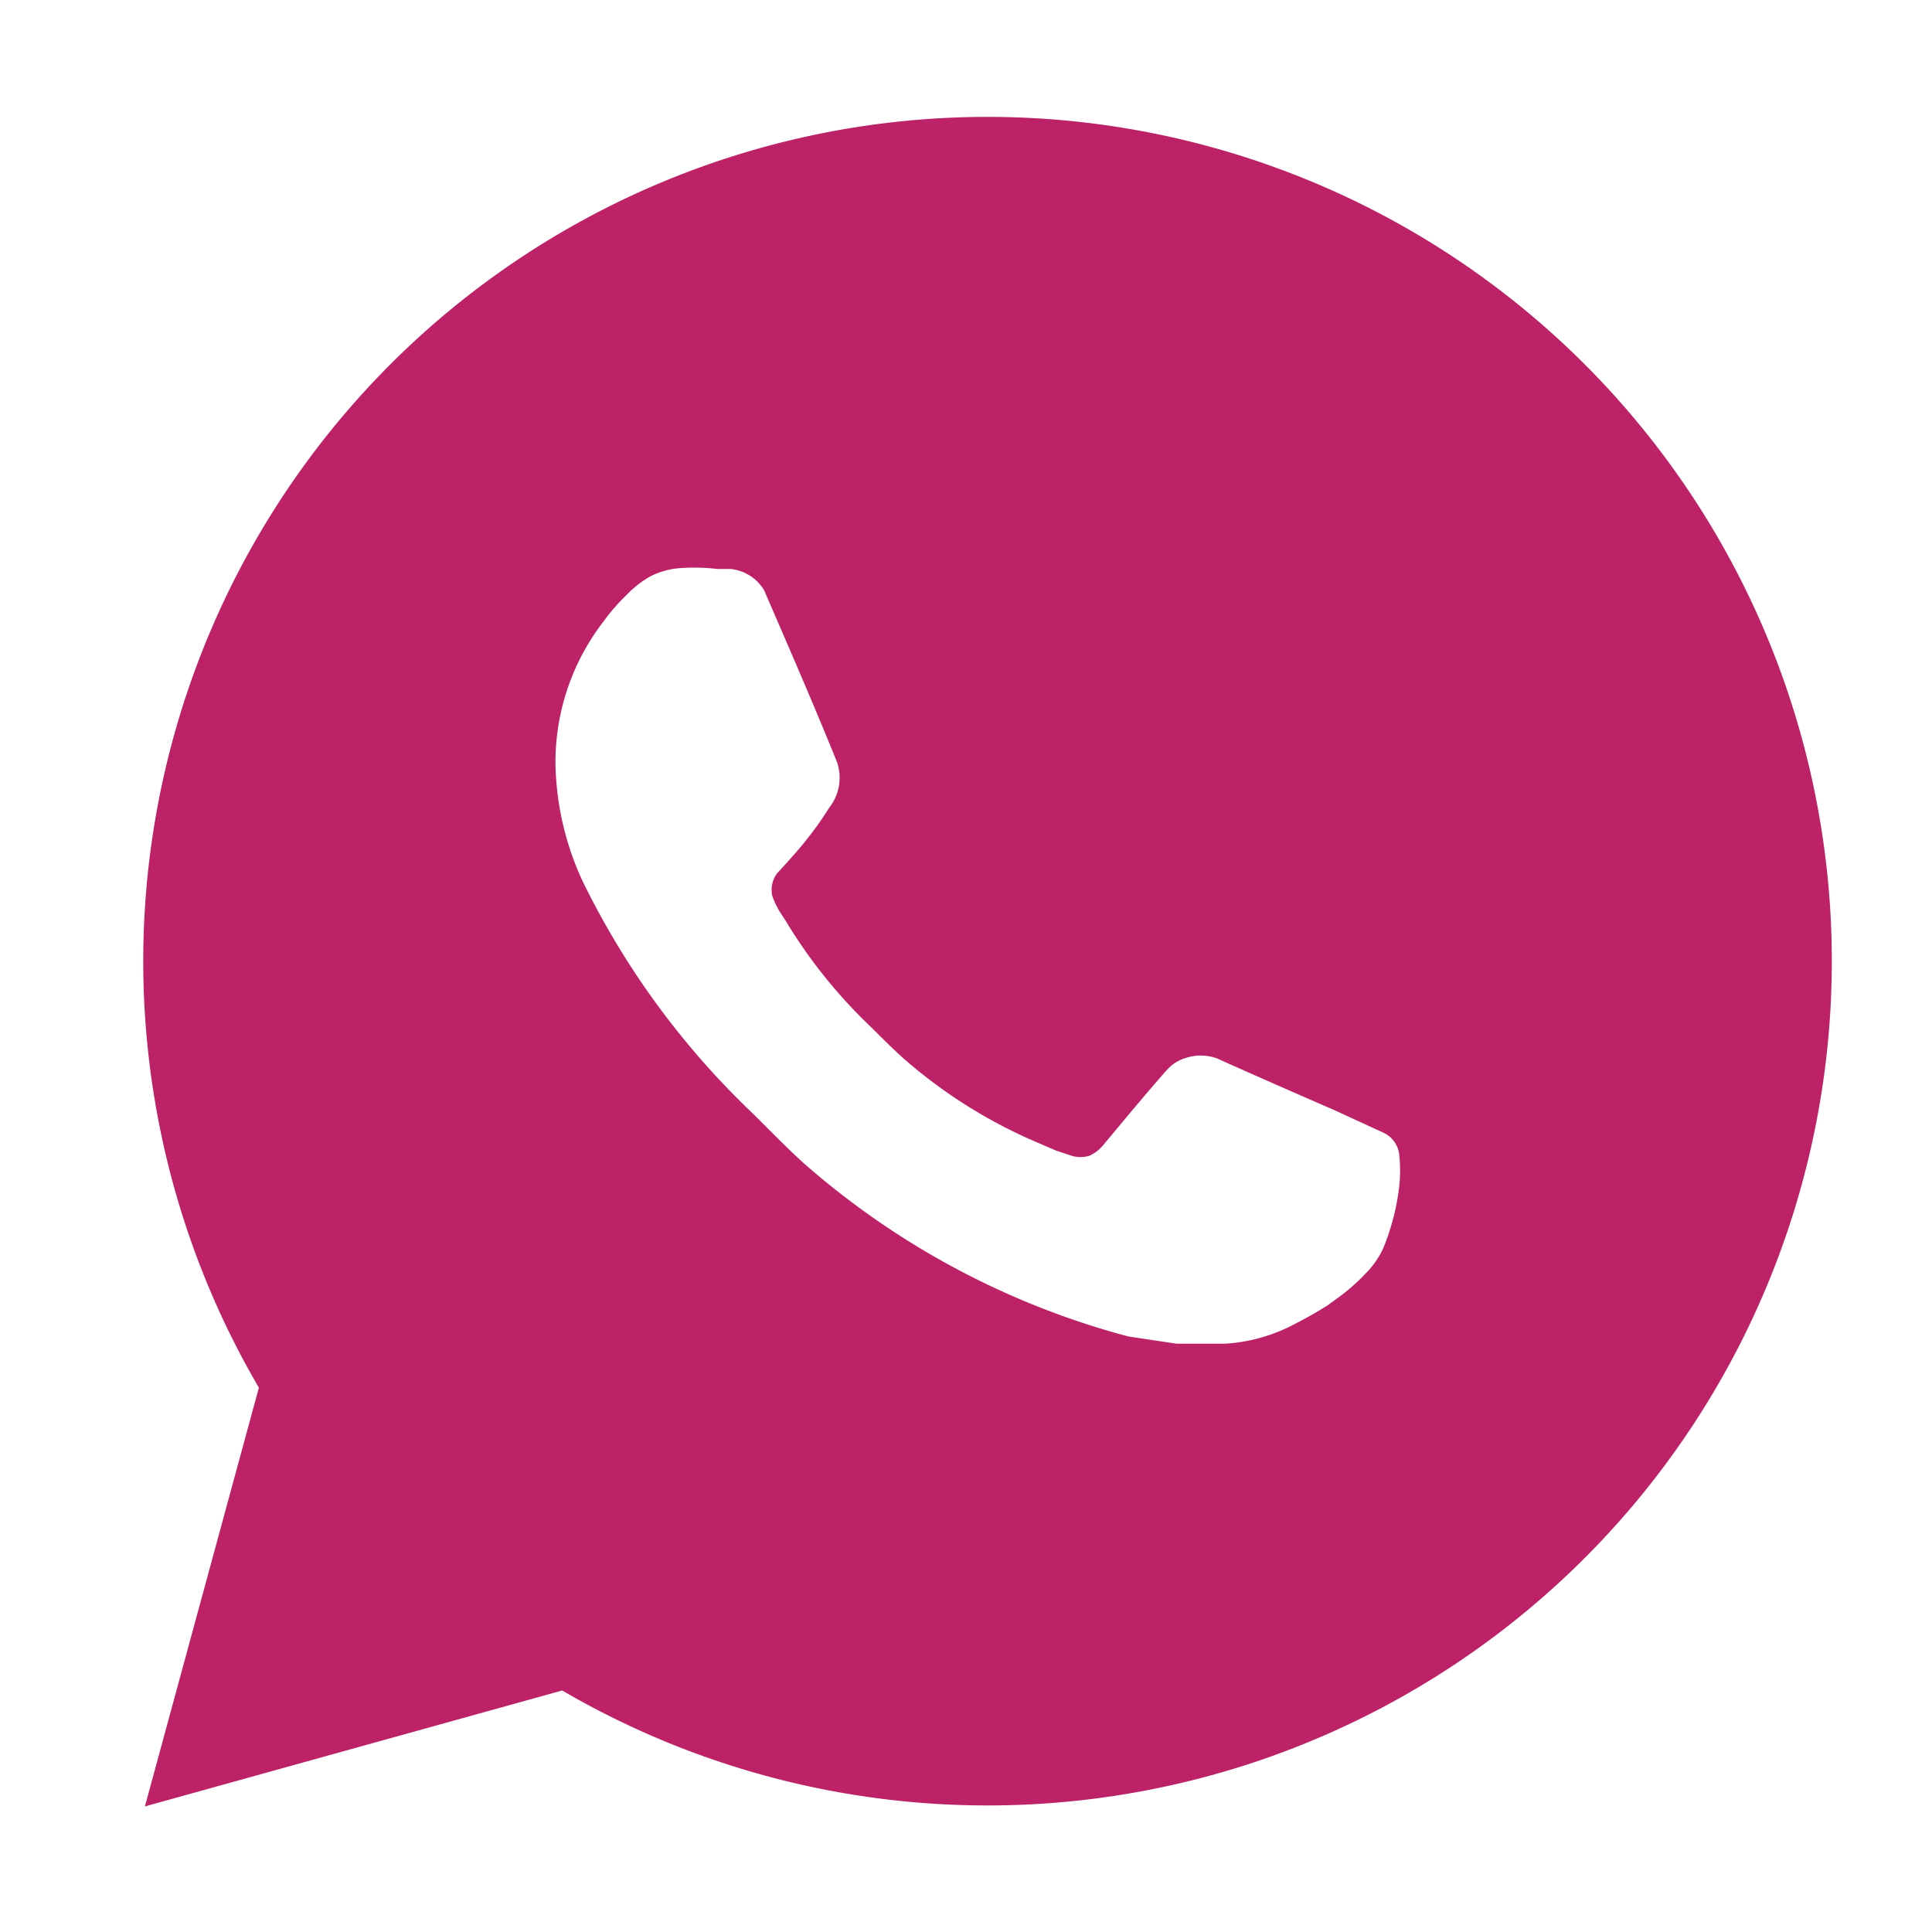 <svg id="Layer_1" data-name="Layer 1" xmlns="http://www.w3.org/2000/svg" xmlns:xlink="http://www.w3.org/1999/xlink" width="40" height="40" viewBox="0 0 40 40"><defs><style>.cls-1{fill:none;}.cls-2{clip-path:url(#clip-path);}.cls-3{fill:#bd2168;}</style><clipPath id="clip-path"><rect class="cls-1" x="-0.53" y="-1" width="41.89" height="41.89"/></clipPath></defs><g class="cls-2"><path class="cls-3" d="M3,37.4l2.36-8.67A17.48,17.48,0,1,1,11.64,35ZM14.12,11.76a1.61,1.61,0,0,0-.65.17,2.2,2.2,0,0,0-.51.4,4,4,0,0,0-.46.53,4.77,4.77,0,0,0-1,2.93,6,6,0,0,0,.57,2.47A16.8,16.8,0,0,0,15.53,23c.38.37.74.75,1.13,1.1a16.67,16.67,0,0,0,6.7,3.57l1,.15c.32,0,.64,0,1,0a3.51,3.51,0,0,0,1.45-.41c.29-.15.43-.23.67-.38l.22-.16a3.93,3.93,0,0,0,.57-.5,1.8,1.8,0,0,0,.37-.53,4.85,4.85,0,0,0,.33-1.28,3.06,3.06,0,0,0,0-.65.57.57,0,0,0-.33-.46l-1-.46s-1.52-.66-2.45-1.08a1,1,0,0,0-.66,0,.87.87,0,0,0-.31.18h0s-.12.1-1.38,1.62a.77.77,0,0,1-.29.22.63.63,0,0,1-.36,0l-.33-.11-.44-.19h0a10.35,10.35,0,0,1-2.74-1.74c-.22-.2-.42-.4-.63-.61a10.53,10.53,0,0,1-1.78-2.21l-.11-.17a1.62,1.62,0,0,1-.17-.35.57.57,0,0,1,.1-.47s.43-.46.62-.71a7,7,0,0,0,.46-.65,1,1,0,0,0,.16-.94c-.48-1.19-1-2.38-1.51-3.56a.92.92,0,0,0-.69-.44l-.28,0A4.09,4.09,0,0,0,14.12,11.76Z"/></g></svg>